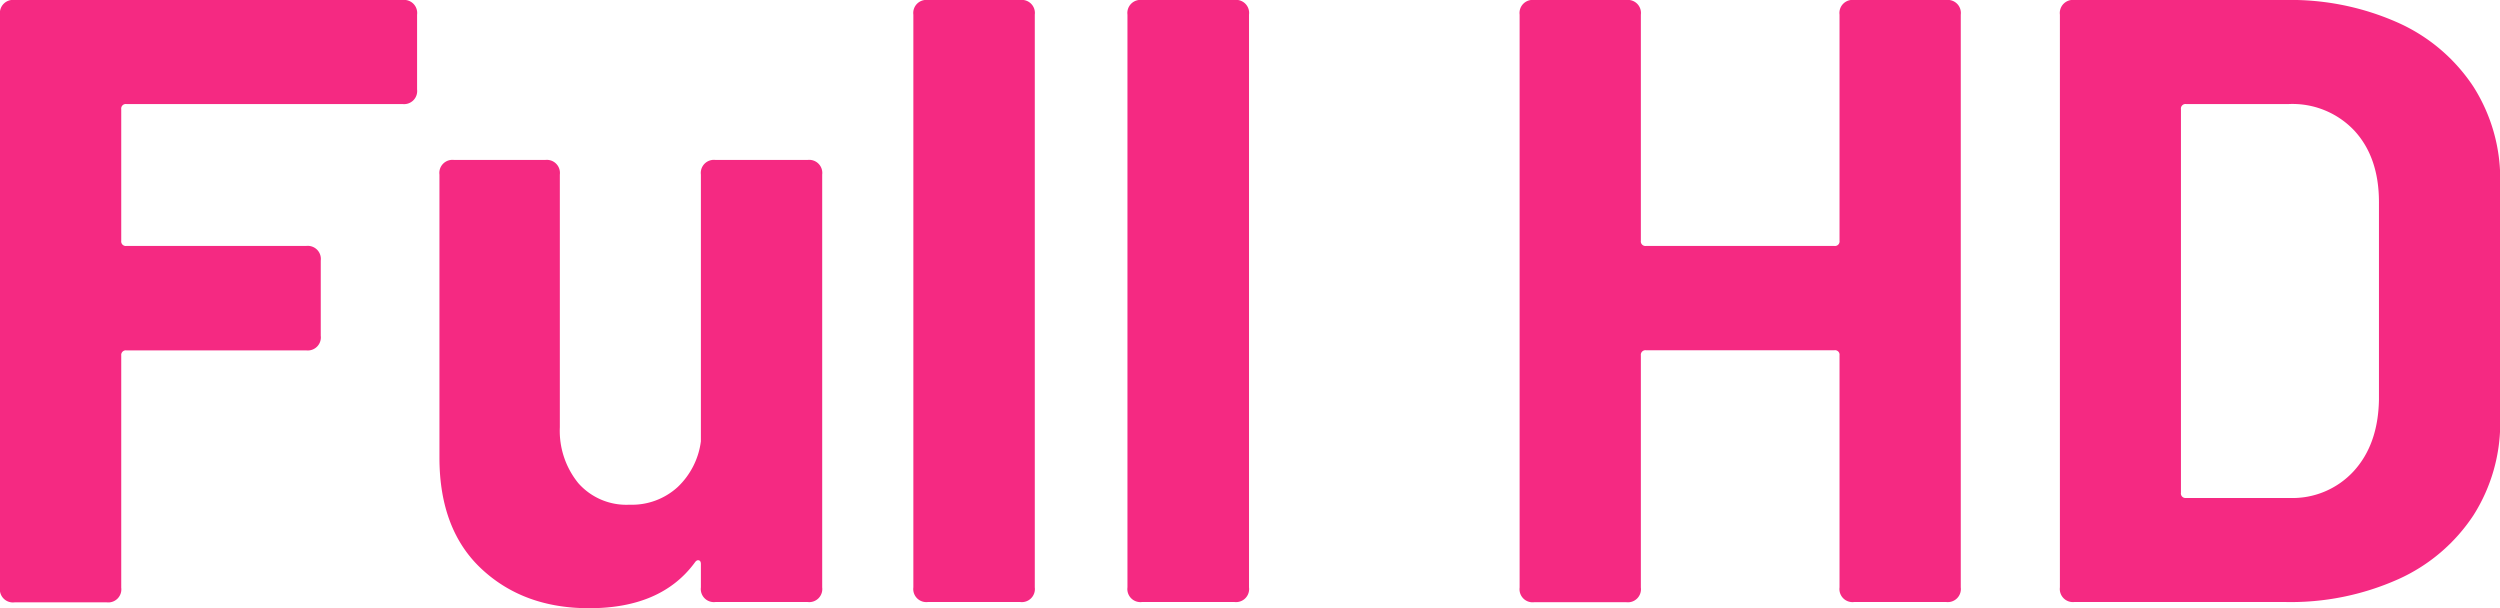 <svg id="Capa_1" data-name="Capa 1" xmlns="http://www.w3.org/2000/svg" viewBox="0 0 382.3 92.98"><defs><style>.cls-1{fill:#f52982;}</style></defs><title>Full-HD</title><path class="cls-1" d="M61.55,160.57H19.33a.7.7,0,0,0-.79.79v20.12a.7.7,0,0,0,.79.79H46.82a2,2,0,0,1,2.23,2.24V196a2,2,0,0,1-2.23,2.24H19.33a.7.7,0,0,0-.79.78v35.51a2,2,0,0,1-2.23,2.24H2.24A2,2,0,0,1,0,234.48V146.9a2,2,0,0,1,2.24-2.24H61.55a2,2,0,0,1,2.23,2.24v11.44A2,2,0,0,1,61.55,160.57Z" transform="translate(0 -144.66)"/><path class="cls-1" d="M109.42,169.12h14.07a2,2,0,0,1,2.24,2.24v63.12a2,2,0,0,1-2.24,2.24H109.42a2,2,0,0,1-2.24-2.24v-3.55c0-.35-.11-.54-.33-.59s-.41.07-.59.33q-5.13,7-16.17,7-10,0-16.44-6t-6.45-17V171.36a2,2,0,0,1,2.24-2.24H83.38a2,2,0,0,1,2.23,2.24V210a12.67,12.67,0,0,0,2.83,8.55,9.79,9.79,0,0,0,7.83,3.29,10.36,10.36,0,0,0,7.36-2.7,11.66,11.66,0,0,0,3.55-7V171.36A2,2,0,0,1,109.42,169.12Z" transform="translate(0 -144.66)"/><path class="cls-1" d="M139.67,234.48V146.9a2,2,0,0,1,2.23-2.24H156a2,2,0,0,1,2.24,2.24v87.58a2,2,0,0,1-2.24,2.24H141.9A2,2,0,0,1,139.67,234.48Z" transform="translate(0 -144.66)"/><path class="cls-1" d="M172.41,234.48V146.9a2,2,0,0,1,2.24-2.24h14.07A2,2,0,0,1,191,146.9v87.58a2,2,0,0,1-2.23,2.24H174.65A2,2,0,0,1,172.41,234.48Z" transform="translate(0 -144.66)"/><path class="cls-1" d="M283.54,144.66h14.07a2,2,0,0,1,2.23,2.24v87.58a2,2,0,0,1-2.23,2.24H283.54a2,2,0,0,1-2.24-2.24V199a.69.69,0,0,0-.79-.78h-28.8a.7.7,0,0,0-.79.78v35.51a2,2,0,0,1-2.23,2.24H234.61a2,2,0,0,1-2.23-2.24V146.9a2,2,0,0,1,2.23-2.24h14.08a2,2,0,0,1,2.23,2.24v34.58a.7.7,0,0,0,.79.79h28.8a.7.7,0,0,0,.79-.79V146.9A2,2,0,0,1,283.54,144.66Z" transform="translate(0 -144.66)"/><path class="cls-1" d="M315,234.48V146.9a2,2,0,0,1,2.23-2.24h32.22a40.26,40.26,0,0,1,17.3,3.49,27,27,0,0,1,11.5,9.79,26.31,26.31,0,0,1,4.08,14.6v36.3a26.31,26.31,0,0,1-4.08,14.6,27,27,0,0,1-11.5,9.79,40.26,40.26,0,0,1-17.3,3.49H317.2A2,2,0,0,1,315,234.48Zm19.33-13.67h15.78a12.69,12.69,0,0,0,9.8-4.08q3.75-4.08,3.88-10.92V175.57q0-6.84-3.75-10.92A13,13,0,0,0,350,160.57H334.3a.7.7,0,0,0-.79.79V220A.7.7,0,0,0,334.3,220.81Z" transform="translate(0 -144.66)"/></svg>